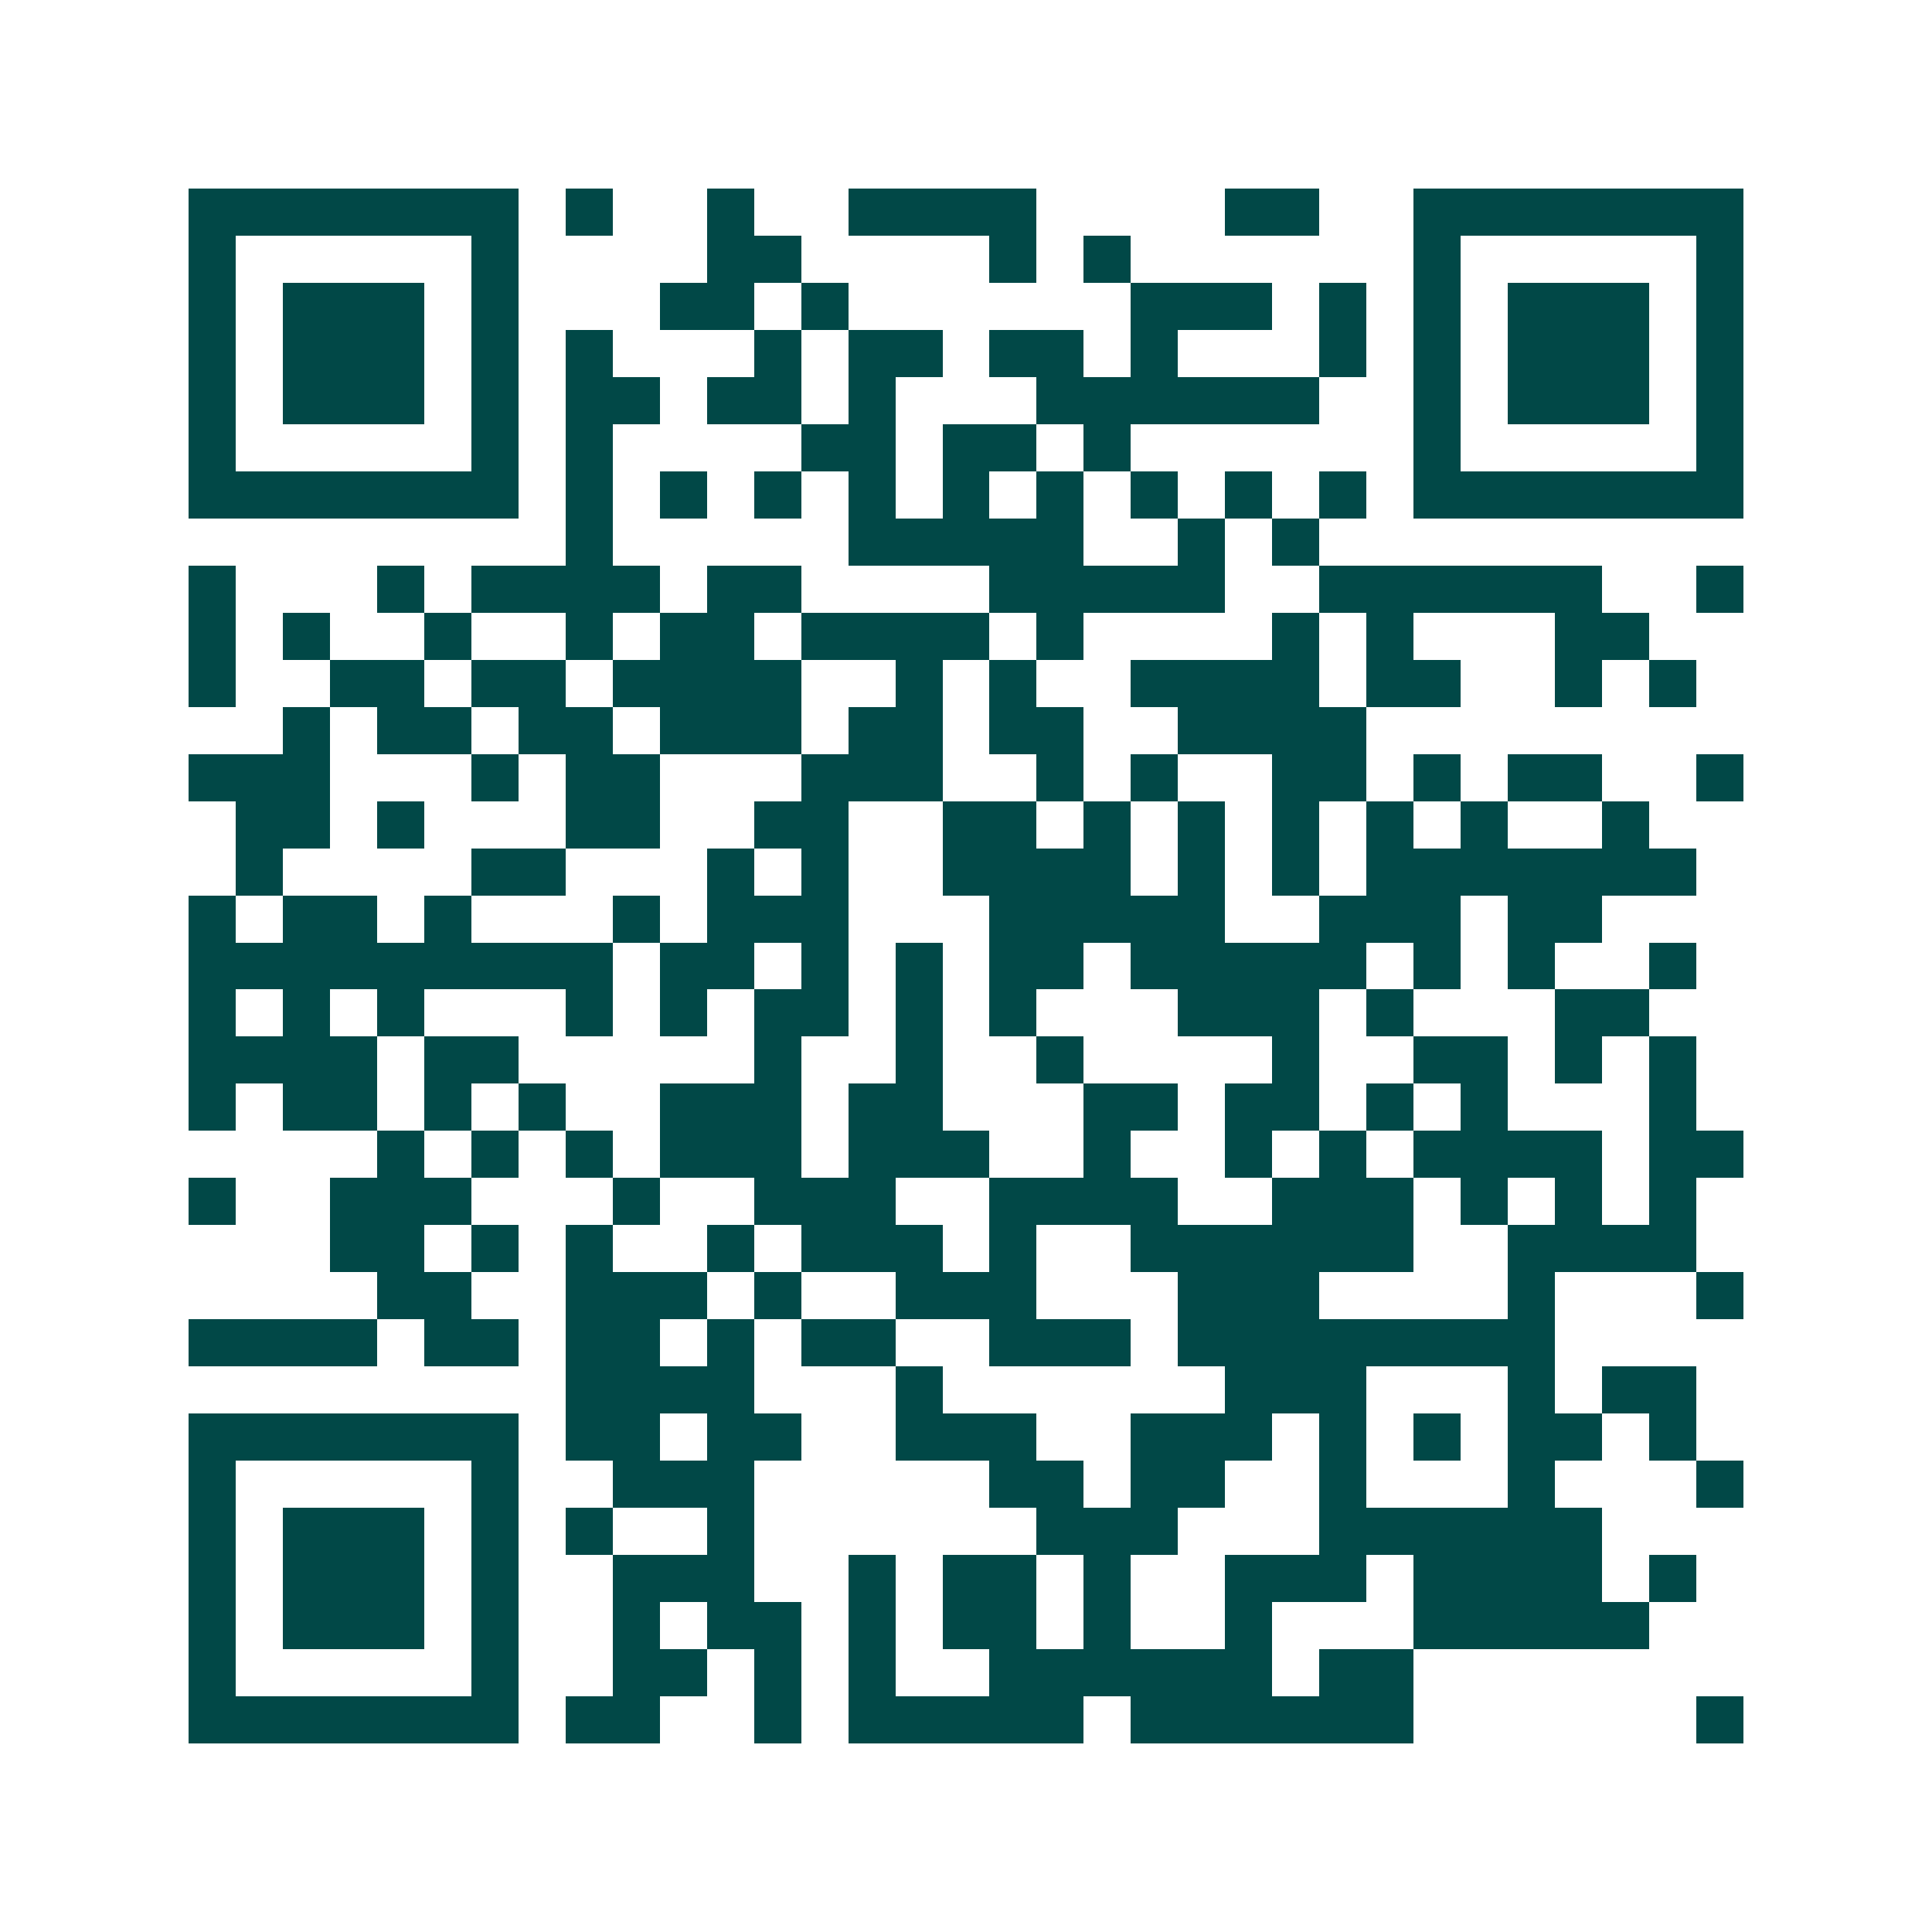 <svg xmlns="http://www.w3.org/2000/svg" width="200" height="200" viewBox="0 0 41 41" shape-rendering="crispEdges"><path fill="#ffffff" d="M0 0h41v41H0z"/><path stroke="#014847" d="M4 4.5h7m1 0h1m2 0h1m2 0h4m4 0h2m2 0h7M4 5.5h1m5 0h1m4 0h2m4 0h1m1 0h1m6 0h1m5 0h1M4 6.5h1m1 0h3m1 0h1m3 0h2m1 0h1m6 0h3m1 0h1m1 0h1m1 0h3m1 0h1M4 7.5h1m1 0h3m1 0h1m1 0h1m3 0h1m1 0h2m1 0h2m1 0h1m3 0h1m1 0h1m1 0h3m1 0h1M4 8.5h1m1 0h3m1 0h1m1 0h2m1 0h2m1 0h1m3 0h6m2 0h1m1 0h3m1 0h1M4 9.5h1m5 0h1m1 0h1m4 0h2m1 0h2m1 0h1m6 0h1m5 0h1M4 10.5h7m1 0h1m1 0h1m1 0h1m1 0h1m1 0h1m1 0h1m1 0h1m1 0h1m1 0h1m1 0h7M12 11.5h1m5 0h5m2 0h1m1 0h1M4 12.5h1m3 0h1m1 0h4m1 0h2m4 0h5m2 0h6m2 0h1M4 13.5h1m1 0h1m2 0h1m2 0h1m1 0h2m1 0h4m1 0h1m4 0h1m1 0h1m3 0h2M4 14.5h1m2 0h2m1 0h2m1 0h4m2 0h1m1 0h1m2 0h4m1 0h2m2 0h1m1 0h1M6 15.5h1m1 0h2m1 0h2m1 0h3m1 0h2m1 0h2m2 0h4M4 16.5h3m3 0h1m1 0h2m3 0h3m2 0h1m1 0h1m2 0h2m1 0h1m1 0h2m2 0h1M5 17.5h2m1 0h1m3 0h2m2 0h2m2 0h2m1 0h1m1 0h1m1 0h1m1 0h1m1 0h1m2 0h1M5 18.5h1m4 0h2m3 0h1m1 0h1m2 0h4m1 0h1m1 0h1m1 0h7M4 19.5h1m1 0h2m1 0h1m3 0h1m1 0h3m3 0h5m2 0h3m1 0h2M4 20.5h9m1 0h2m1 0h1m1 0h1m1 0h2m1 0h5m1 0h1m1 0h1m2 0h1M4 21.5h1m1 0h1m1 0h1m3 0h1m1 0h1m1 0h2m1 0h1m1 0h1m3 0h3m1 0h1m3 0h2M4 22.5h4m1 0h2m5 0h1m2 0h1m2 0h1m4 0h1m2 0h2m1 0h1m1 0h1M4 23.5h1m1 0h2m1 0h1m1 0h1m2 0h3m1 0h2m3 0h2m1 0h2m1 0h1m1 0h1m3 0h1M8 24.5h1m1 0h1m1 0h1m1 0h3m1 0h3m2 0h1m2 0h1m1 0h1m1 0h4m1 0h2M4 25.5h1m2 0h3m3 0h1m2 0h3m2 0h4m2 0h3m1 0h1m1 0h1m1 0h1M7 26.5h2m1 0h1m1 0h1m2 0h1m1 0h3m1 0h1m2 0h6m2 0h4M8 27.5h2m2 0h3m1 0h1m2 0h3m3 0h3m4 0h1m3 0h1M4 28.5h4m1 0h2m1 0h2m1 0h1m1 0h2m2 0h3m1 0h8M12 29.5h4m3 0h1m6 0h3m3 0h1m1 0h2M4 30.5h7m1 0h2m1 0h2m2 0h3m2 0h3m1 0h1m1 0h1m1 0h2m1 0h1M4 31.5h1m5 0h1m2 0h3m5 0h2m1 0h2m2 0h1m3 0h1m3 0h1M4 32.5h1m1 0h3m1 0h1m1 0h1m2 0h1m6 0h3m3 0h6M4 33.5h1m1 0h3m1 0h1m2 0h3m2 0h1m1 0h2m1 0h1m2 0h3m1 0h4m1 0h1M4 34.5h1m1 0h3m1 0h1m2 0h1m1 0h2m1 0h1m1 0h2m1 0h1m2 0h1m3 0h5M4 35.5h1m5 0h1m2 0h2m1 0h1m1 0h1m2 0h6m1 0h2M4 36.5h7m1 0h2m2 0h1m1 0h5m1 0h6m6 0h1"/></svg>
